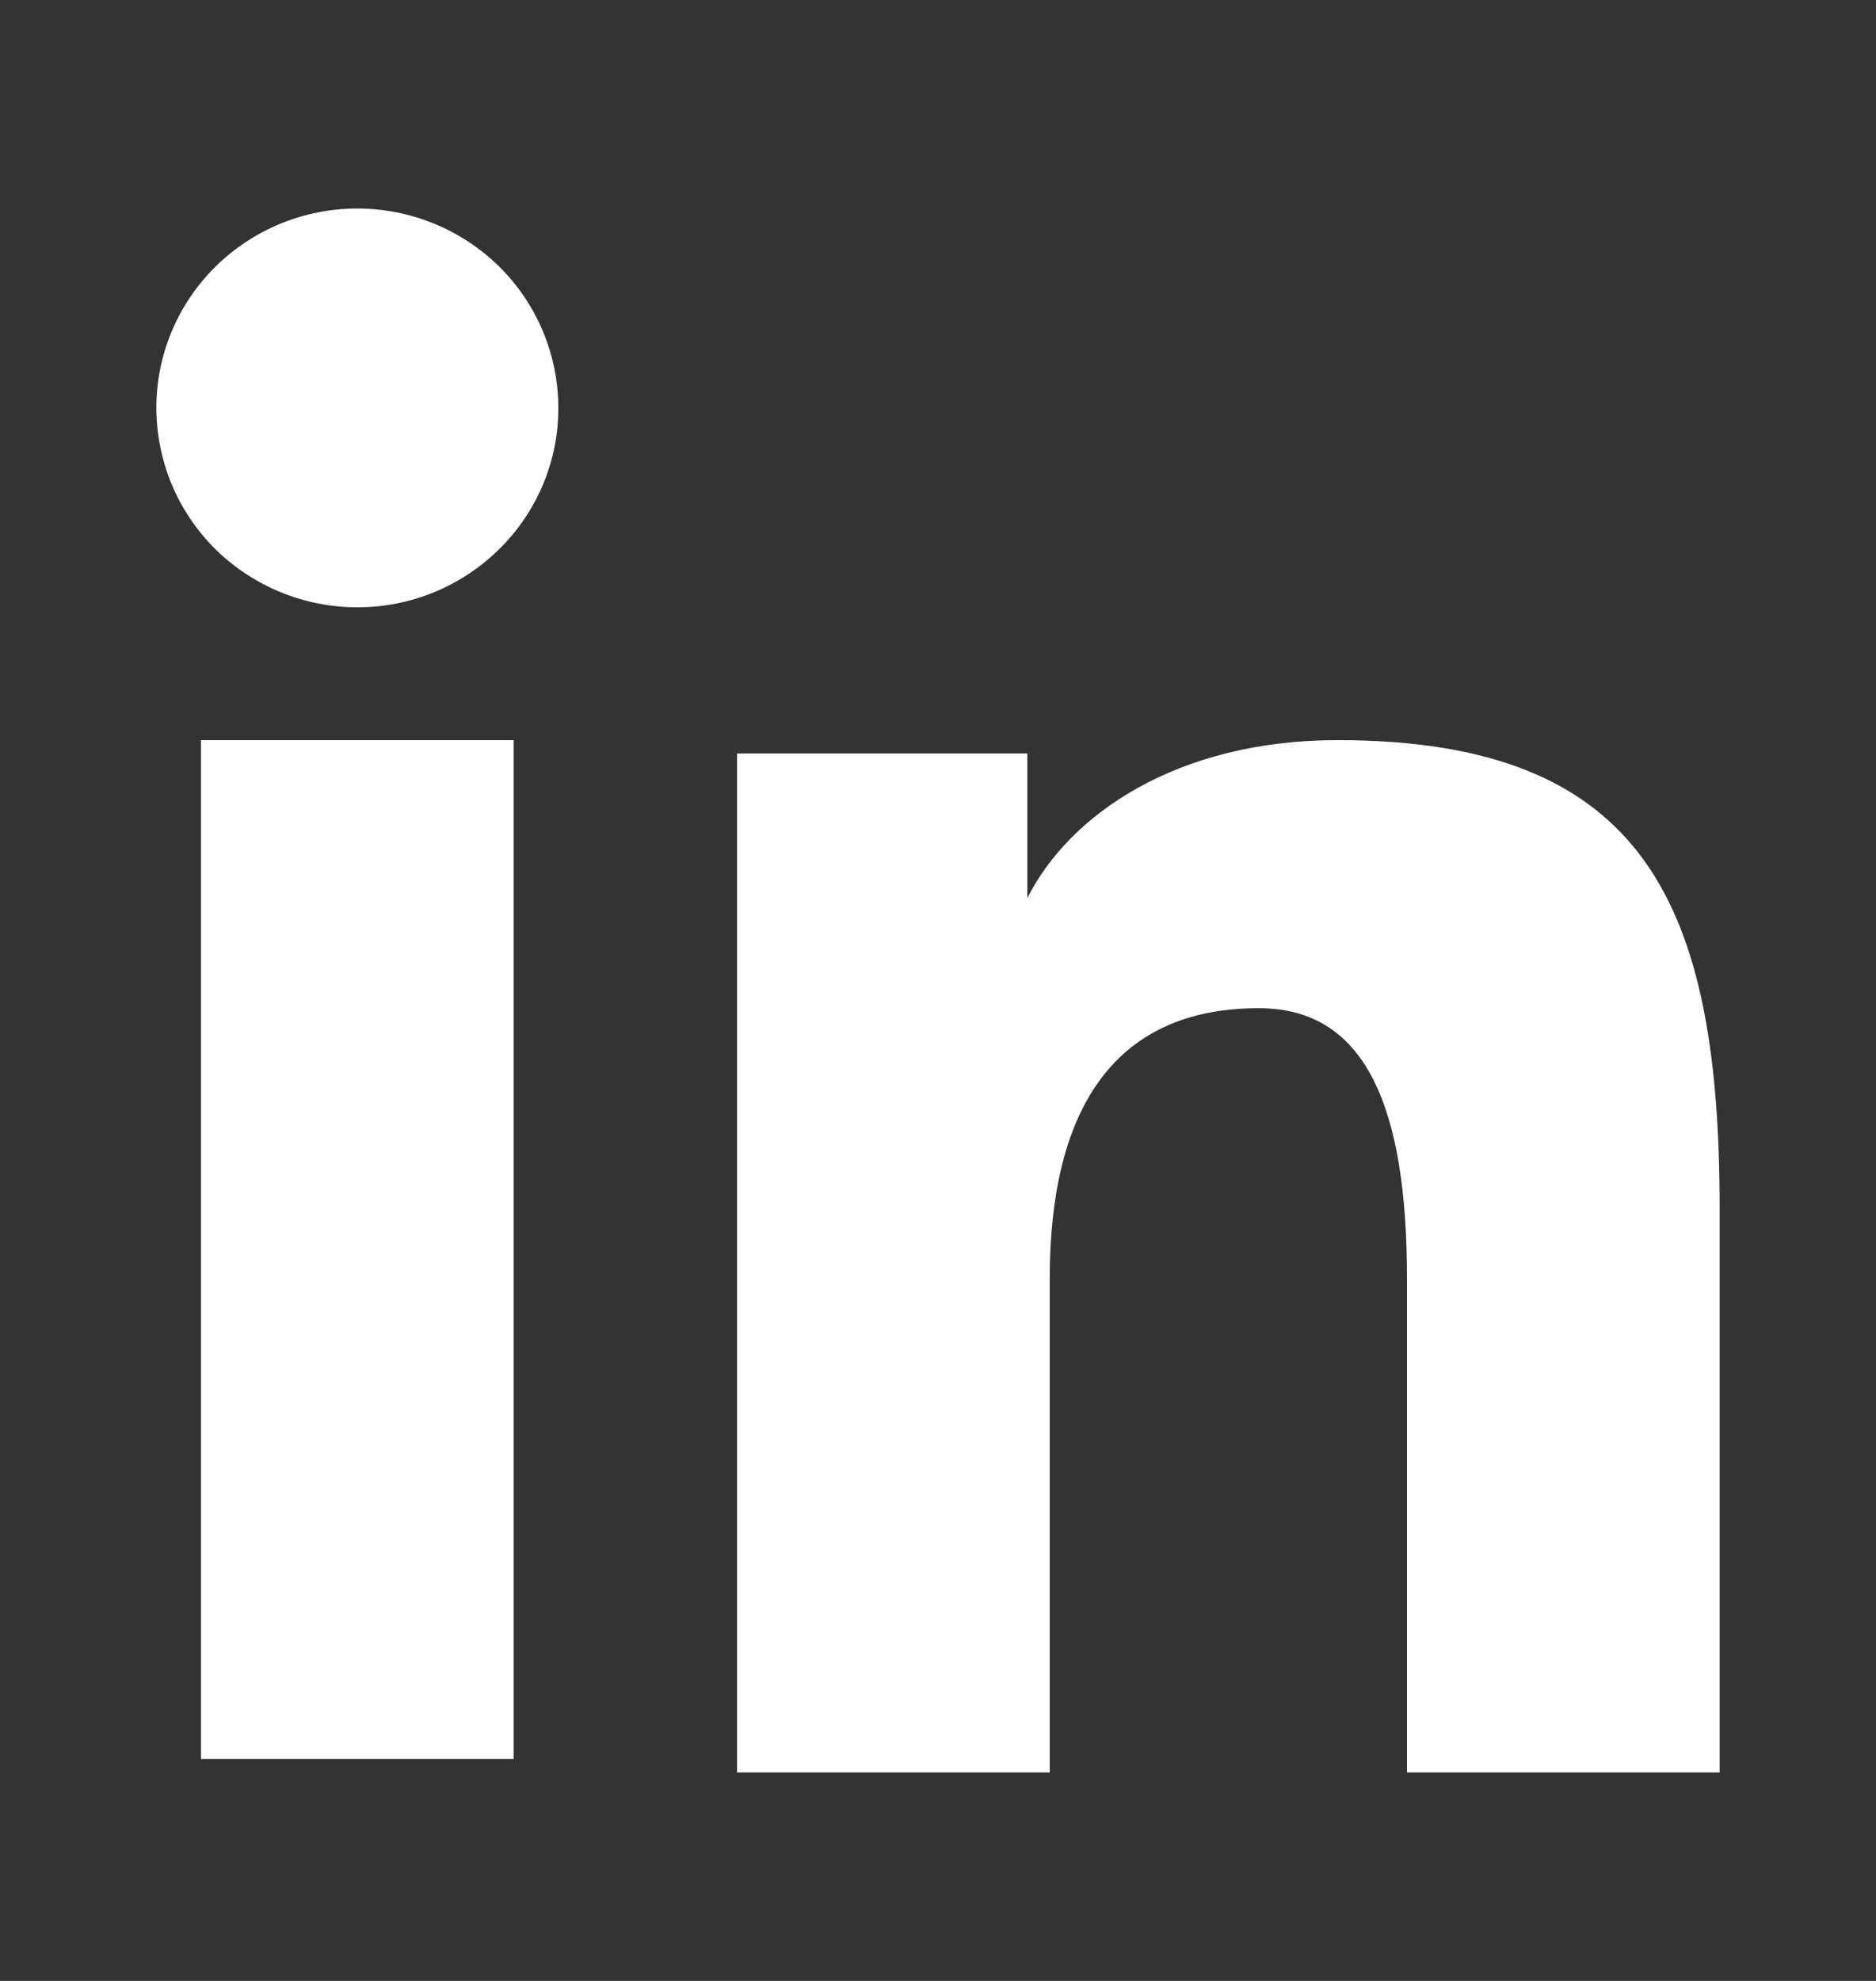 <svg width="18" height="19" viewBox="0 0 18 19" fill="none" xmlns="http://www.w3.org/2000/svg">
<rect x="0" y="0" width="18" height="19" fill="#333333" stroke="none"/>
<path fill-rule="evenodd" clip-rule="evenodd" d="M7.072 7.227H9.857V8.614C10.259 7.816 11.288 7.099 12.834 7.099C15.797 7.099 16.5 8.688 16.5 11.602V17H13.5V12.266C13.5 10.606 13.099 9.67 12.078 9.67C10.661 9.67 10.072 10.679 10.072 12.265V17H7.072V7.227ZM1.928 16.872H4.928V7.099H1.928V16.872ZM5.357 3.912C5.358 4.164 5.308 4.413 5.211 4.645C5.114 4.877 4.972 5.087 4.793 5.264C4.43 5.624 3.939 5.826 3.428 5.825C2.917 5.825 2.427 5.623 2.064 5.265C1.886 5.087 1.744 4.877 1.647 4.645C1.551 4.413 1.501 4.164 1.5 3.912C1.5 3.405 1.703 2.919 2.065 2.56C2.428 2.201 2.918 2 3.428 2C3.94 2 4.43 2.202 4.793 2.56C5.154 2.919 5.357 3.405 5.357 3.912Z" fill="white"/>
</svg>
